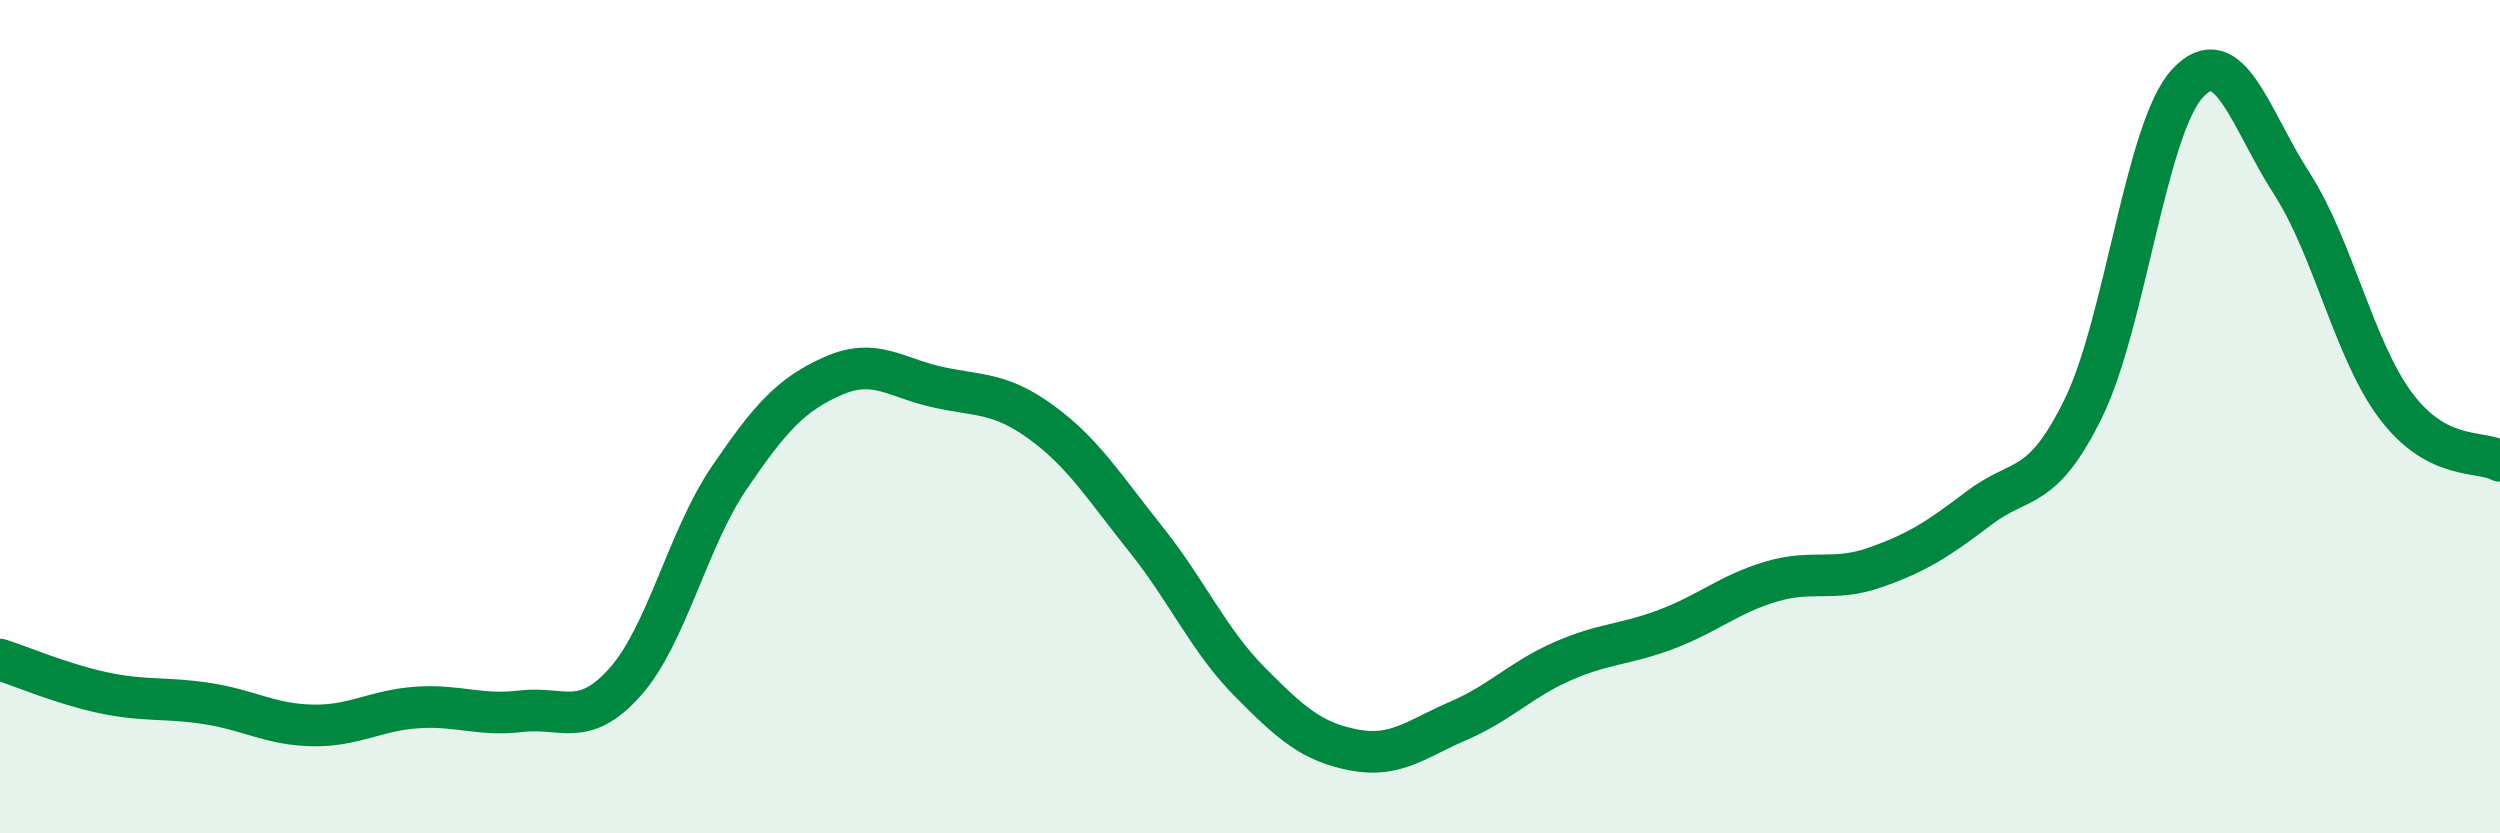 
    <svg width="60" height="20" viewBox="0 0 60 20" xmlns="http://www.w3.org/2000/svg">
      <path
        d="M 0,15.83 C 0.5,15.99 1.5,16.42 2.5,16.63 C 3.5,16.84 4,16.73 5,16.89 C 6,17.05 6.5,17.39 7.5,17.41 C 8.5,17.43 9,17.05 10,16.98 C 11,16.91 11.5,17.19 12.5,17.07 C 13.5,16.95 14,17.49 15,16.37 C 16,15.25 16.5,12.94 17.5,11.47 C 18.5,10 19,9.46 20,9.02 C 21,8.58 21.5,9.07 22.5,9.29 C 23.5,9.51 24,9.41 25,10.14 C 26,10.87 26.5,11.69 27.5,12.94 C 28.5,14.19 29,15.36 30,16.37 C 31,17.38 31.5,17.81 32.5,18 C 33.5,18.19 34,17.73 35,17.3 C 36,16.87 36.5,16.31 37.5,15.87 C 38.5,15.43 39,15.48 40,15.1 C 41,14.72 41.5,14.26 42.5,13.96 C 43.5,13.66 44,13.97 45,13.62 C 46,13.27 46.5,12.95 47.5,12.19 C 48.5,11.43 49,11.84 50,9.8 C 51,7.76 51.5,3.08 52.5,2 C 53.5,0.92 54,2.85 55,4.4 C 56,5.95 56.5,8.41 57.5,9.74 C 58.5,11.07 59.5,10.8 60,11.06L60 20L0 20Z"
        fill="#008740"
        opacity="0.1"
        stroke-linecap="round"
        stroke-linejoin="round"
      />
      <path
        d="M 0,15.83 C 0.5,15.99 1.5,16.42 2.5,16.63 C 3.5,16.84 4,16.73 5,16.89 C 6,17.05 6.5,17.39 7.5,17.41 C 8.5,17.43 9,17.05 10,16.98 C 11,16.91 11.5,17.19 12.5,17.07 C 13.5,16.95 14,17.49 15,16.37 C 16,15.25 16.5,12.94 17.5,11.47 C 18.5,10 19,9.46 20,9.02 C 21,8.58 21.5,9.07 22.5,9.29 C 23.5,9.51 24,9.41 25,10.14 C 26,10.87 26.5,11.69 27.5,12.94 C 28.5,14.19 29,15.36 30,16.37 C 31,17.38 31.5,17.81 32.5,18 C 33.5,18.19 34,17.73 35,17.3 C 36,16.87 36.5,16.31 37.5,15.87 C 38.5,15.43 39,15.48 40,15.1 C 41,14.72 41.5,14.26 42.5,13.96 C 43.5,13.66 44,13.97 45,13.62 C 46,13.27 46.5,12.95 47.5,12.19 C 48.5,11.43 49,11.84 50,9.8 C 51,7.76 51.5,3.08 52.5,2 C 53.5,0.92 54,2.85 55,4.4 C 56,5.95 56.5,8.41 57.5,9.74 C 58.5,11.07 59.5,10.8 60,11.06"
        stroke="#008740"
        stroke-width="1"
        fill="none"
        stroke-linecap="round"
        stroke-linejoin="round"
      />
    </svg>
  